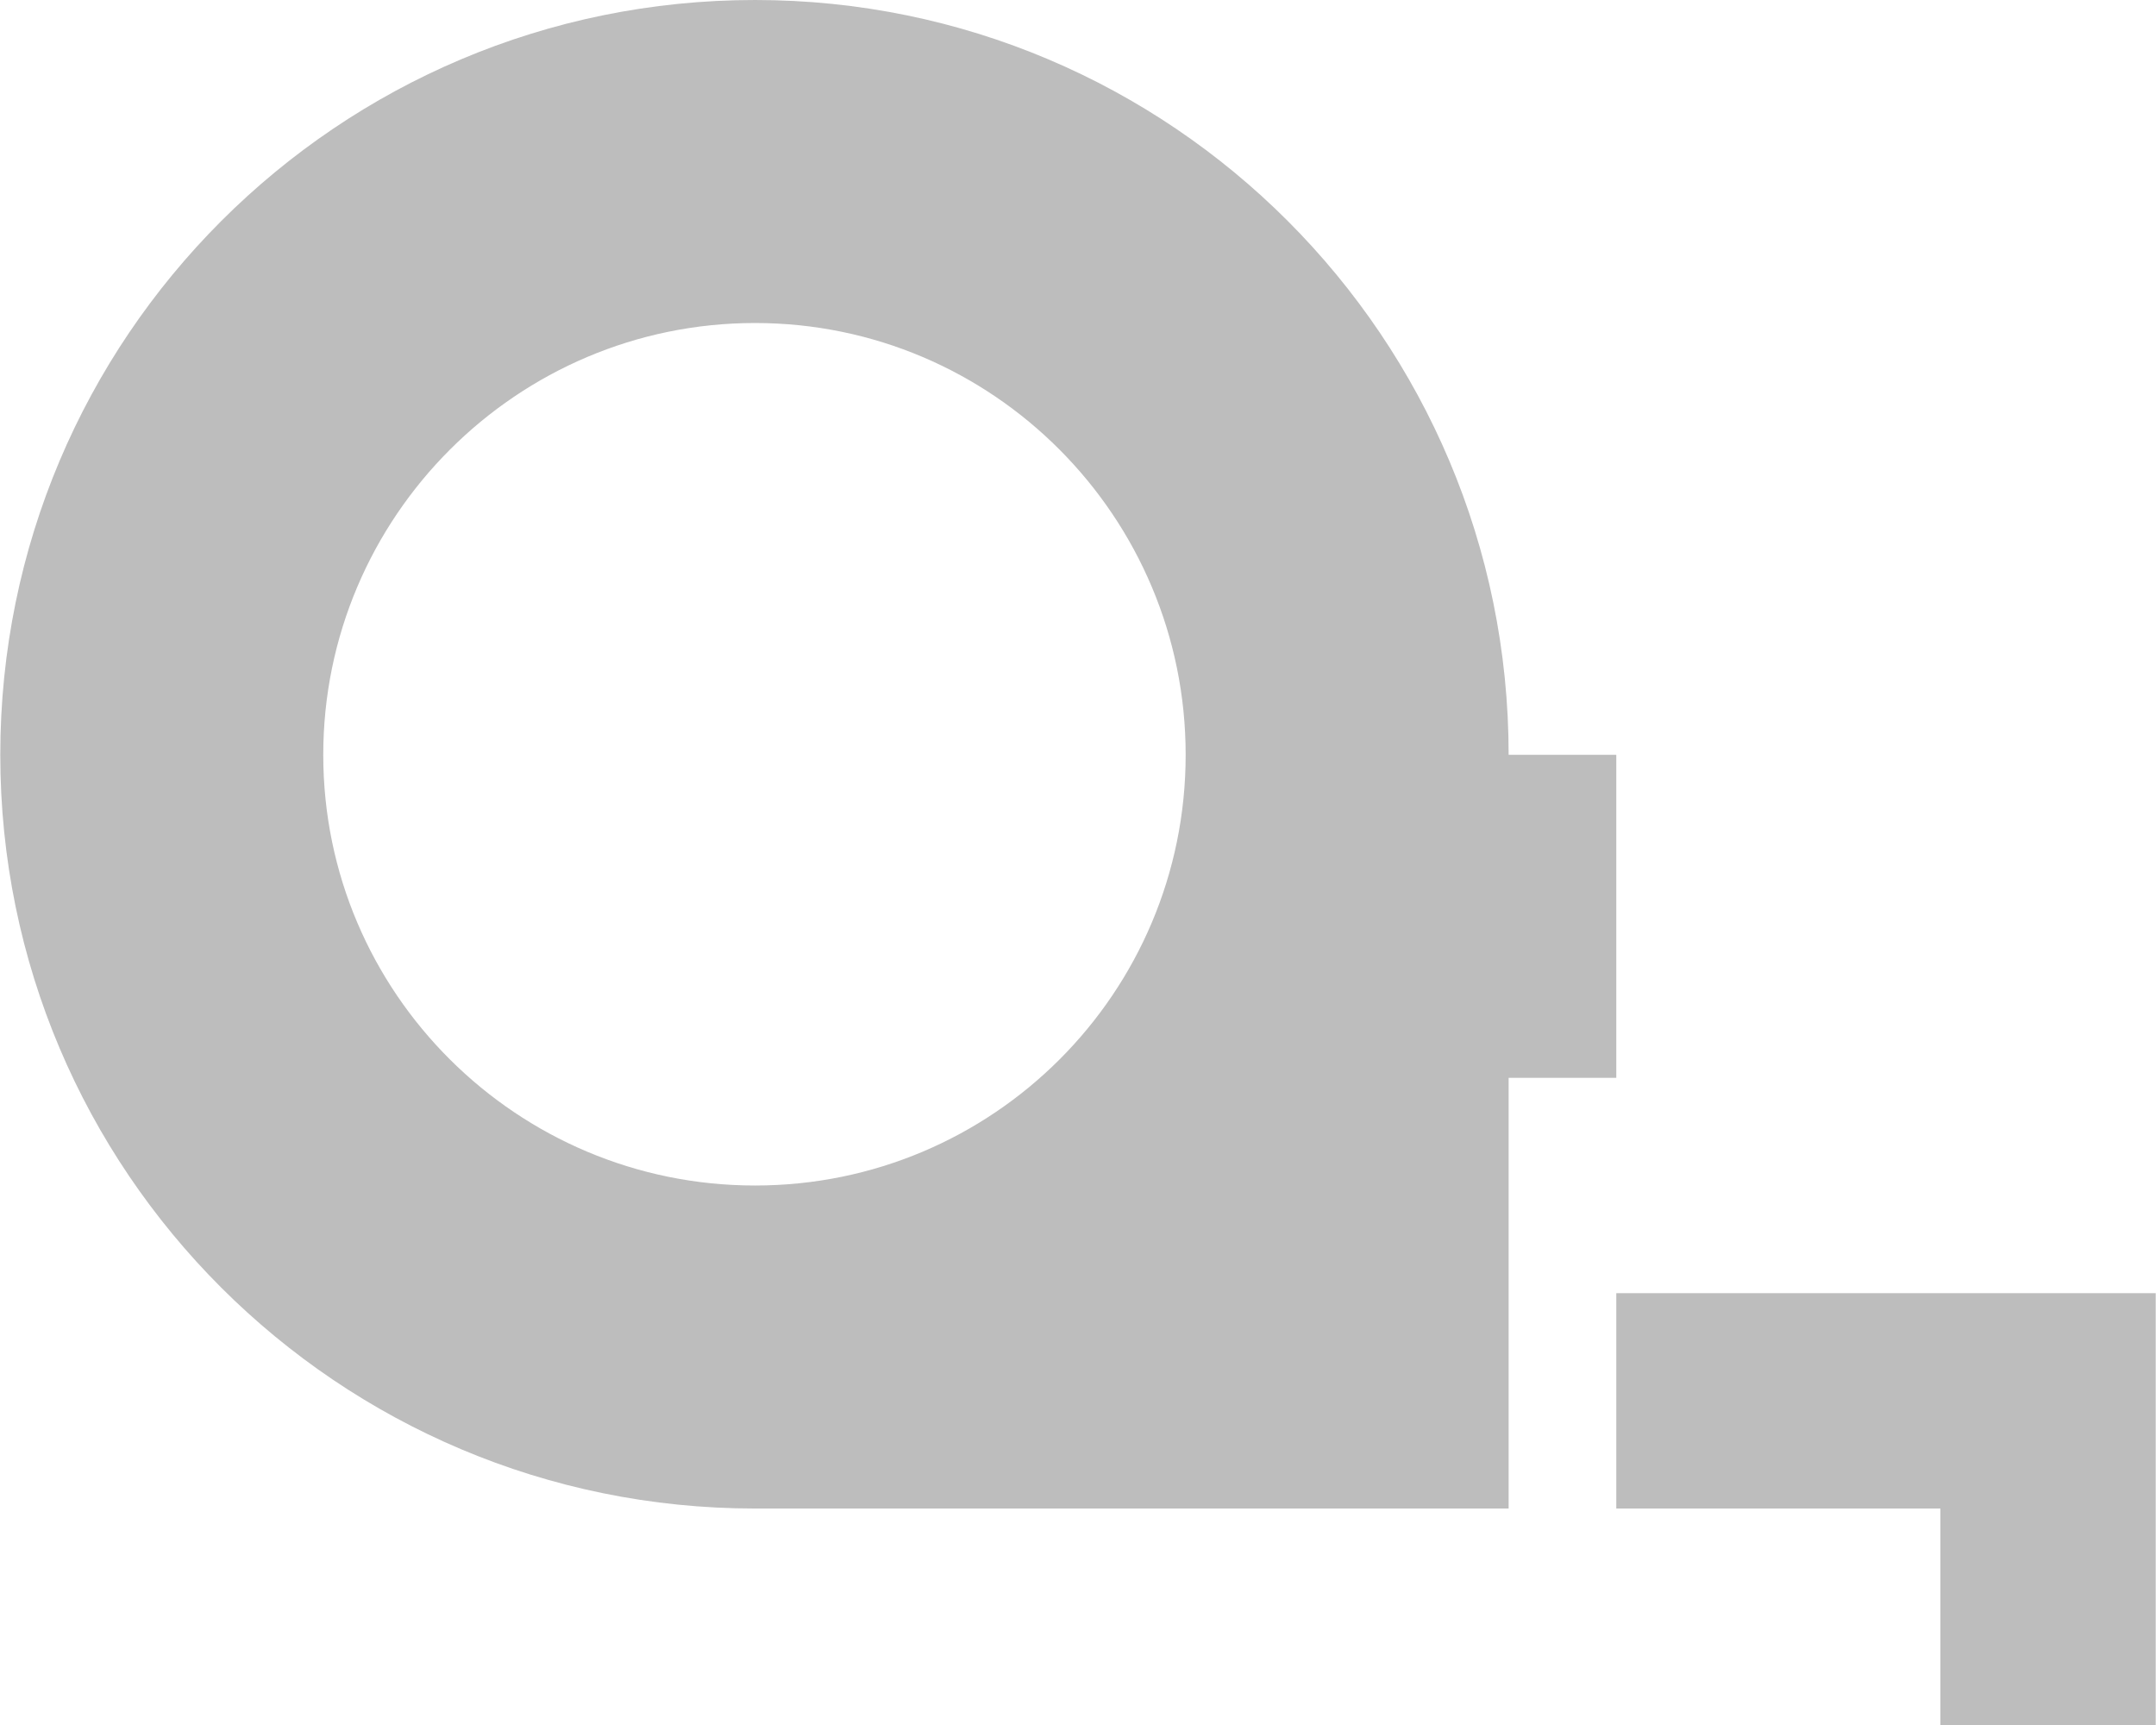 <?xml version="1.0" encoding="UTF-8"?>
<!DOCTYPE svg PUBLIC "-//W3C//DTD SVG 1.1//EN" "http://www.w3.org/Graphics/SVG/1.1/DTD/svg11.dtd">
<!-- Creator: CorelDRAW 2020 (64-Bit) -->
<svg xmlns="http://www.w3.org/2000/svg" xml:space="preserve" width="125px" height="100px" version="1.1" style="shape-rendering:geometricPrecision; text-rendering:geometricPrecision; image-rendering:optimizeQuality; fill-rule:evenodd; clip-rule:evenodd"
viewBox="0 0 19.02 15.22"
 xmlns:xlink="http://www.w3.org/1999/xlink"
 xmlns:xodm="http://www.corel.com/coreldraw/odm/2003">
 <defs>
  <style type="text/css">
   <![CDATA[
    .fil0 {fill:#BDBDBD;fill-rule:nonzero}
   ]]>
  </style>
 </defs>
 <g id="Слой_x0020_1">
  <g>
   <path class="fil0" d="M6.66 0c3.67,0 6.65,2.98 6.65,6.66l0.95 0 0 2.85 -0.95 0 0 3.8 -6.65 0c-3.68,0 -6.66,-2.98 -6.66,-6.65 0,-3.68 2.98,-6.66 6.66,-6.66l0 0zm0 2.85c-2.1,0 -3.81,1.71 -3.81,3.81 0,2.1 1.71,3.8 3.81,3.8 2.1,0 3.8,-1.7 3.8,-3.8 0,-2.1 -1.7,-3.81 -3.8,-3.81l0 0zm7.6 8.56l4.76 0 0 1.9 0 1.91 -1.9 0 0 -1.91 -2.86 0 0 -1.9z"/>
  </g>
 </g>
</svg>
